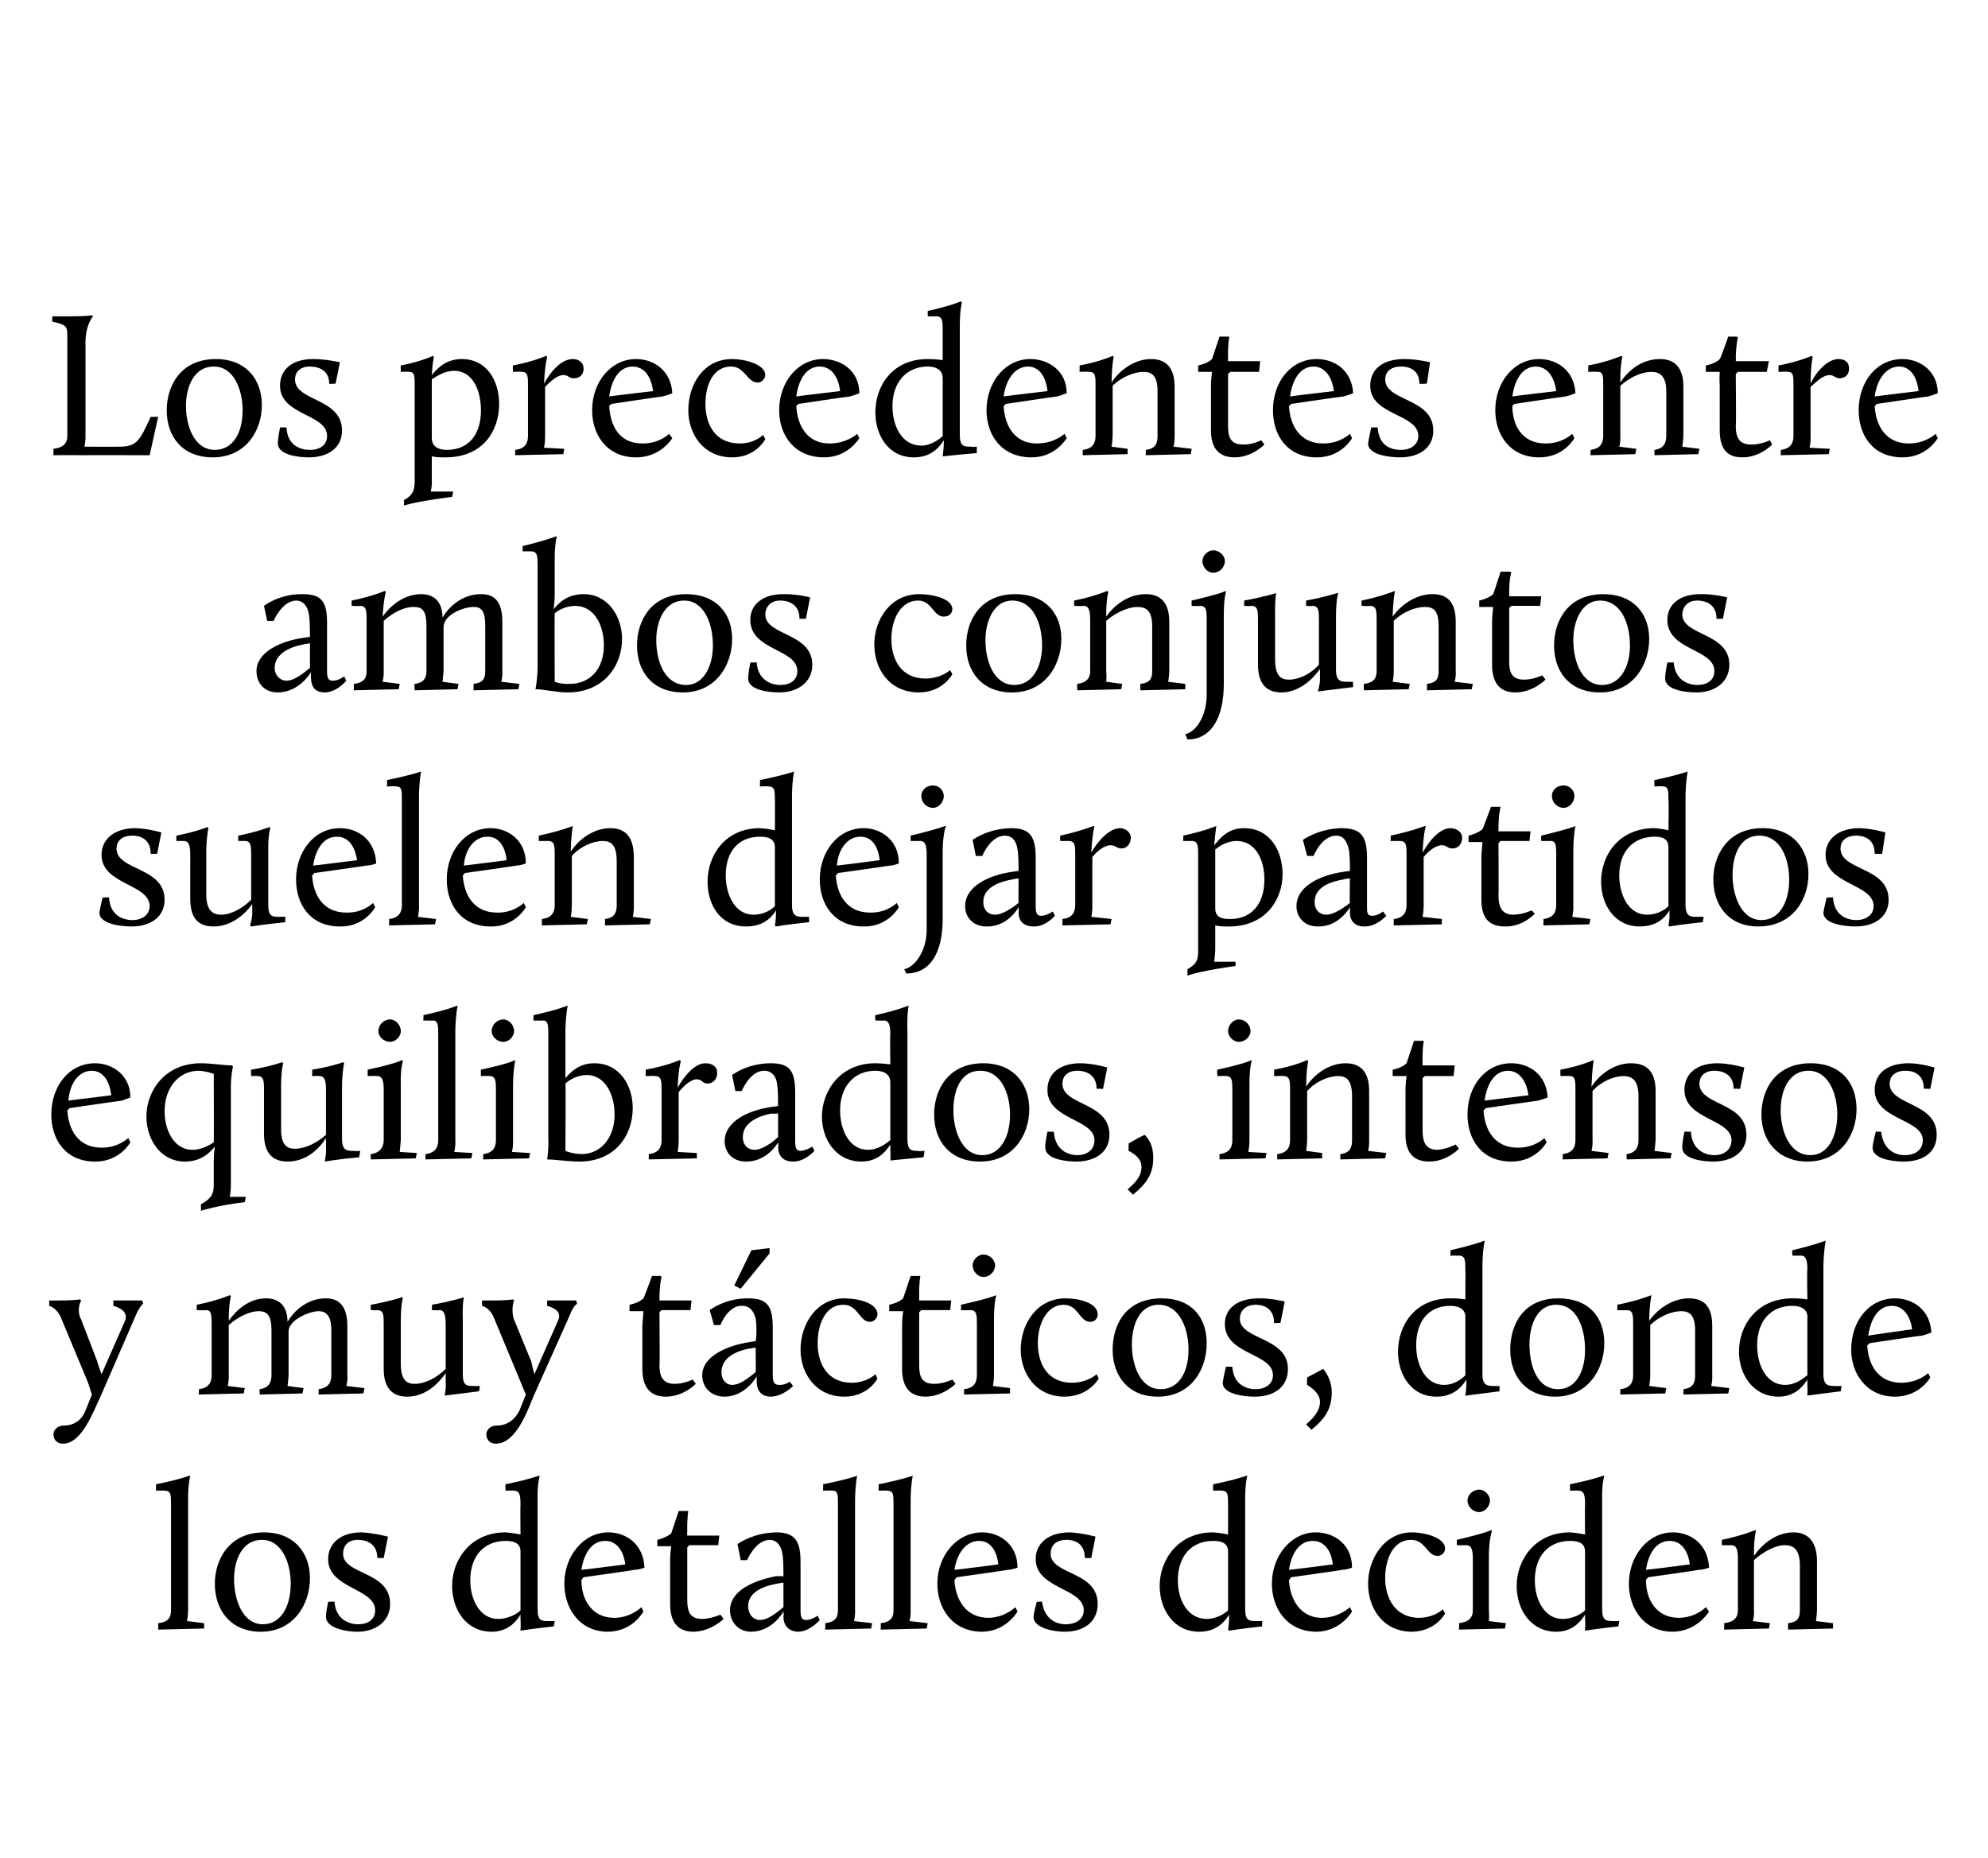 <?xml version="1.0" standalone="no"?><!DOCTYPE svg PUBLIC "-//W3C//DTD SVG 1.1//EN" "http://www.w3.org/Graphics/SVG/1.1/DTD/svg11.dtd"><svg xmlns="http://www.w3.org/2000/svg" version="1.1" width="186px" height="173.9px" viewBox="0 -28 186 173.9" style="top:-28px"><desc>Los precedentes entre ambos conjuntos suelen dejar partidos equilibrados, intensos y muy t cticos, donde los detalles...</desc><defs/><g id="Polygon37321"><path d="m14.8 123.9c.9-.1 1.2-.5 1.2-1.2v-9.9c0-.9 0-1.3-.6-1.3c.01-.04-.8 0-.8 0v-.6c2.23-.45 3.1-.8 3.1-.8h.1s-.21.74-.2 2.2v10.4c-.01.54-.1 1-.1 1l1.6.2v.5l-4.3.1v-.6zm9.9-8.5c2.8 0 4.3 1.9 4.3 4.3c0 2.4-1.5 5-4.6 5c-2.8 0-4.3-2-4.3-4.5c0-2.2 1.3-4.8 4.6-4.8zm-.1 8.6c1.7 0 2.6-1.7 2.6-3.8c0-1.9-.8-4.1-2.7-4.1c-1.8 0-2.6 1.8-2.6 3.7c0 1.9.8 4.2 2.7 4.2zm6.1-2.1s.61-.04.6 0c.1 1.6 1.3 2.1 2.2 2.1c1 0 1.6-.5 1.6-1.3c0-2.1-4.4-2-4.4-4.8c0-1.4 1.1-2.5 3.1-2.5c1.2.05 2.5.4 2.5.4l-.4 2h-.6c0-1.6-1.4-1.7-1.8-1.7c-1 0-1.4.6-1.4 1.3c0 2 4.4 1.6 4.4 4.7c0 1.6-1.3 2.6-3.1 2.6c-.9 0-2.9-.3-2.9-1.4c-.02-.35.2-1.4.2-1.4zm16.6-6.5c.69.05 1.4.2 1.4.2c0 0-.03-2.82 0-2.8c0-.9-.1-1.3-.6-1.3c-.02-.04-.8 0-.8 0c0 0-.03-.56 0-.6c2.2-.45 3.1-.8 3.1-.8h.1s-.24.74-.2 2.2v10.3c0 1.1.4 1.1 1 1.1h.6s-.07.51-.1.5c-2.08.23-3.1.4-3.1.4v-.1s.04-.52 0-1v-.4c-.5.8-1.3 1.6-2.7 1.6c-2.4 0-3.7-2.1-3.7-4.3c0-2.4 1.7-5 5-5zm1.4 7.3v-5.5c0-.9-.8-1-1.4-1c-2 0-3.3 1.4-3.3 3.7c0 1.8.9 3.6 2.6 3.6c1 0 1.8-.5 2.1-.8zm8.2-7.3c1.7 0 3.3 1.1 3.4 3.3c0 0-.5.2-.9.2c-.01.03-4.8.7-4.8.7c0 0-.24.26-.2.3c0 1.7.9 3.5 3.1 3.5c1.6-.04 2.5-1 2.5-1l.2.4s-.96 1.86-3.3 1.9c-2.7 0-4.1-2.2-4.1-4.5c0-2.6 1.8-4.8 4.1-4.8zm-2.5 3.5c0 .03 4.1-.5 4.1-.5c0 0-.17-2.21-1.9-2.2c-1.3 0-2 1.3-2.2 2.7zm8.3-1c0-.53.1-1.2.1-1.2h-1.3v-.6s.83-.19 1.3-.6l.7-2.1h.9s-.13.61-.1 2c-.03-.01 0 .3 0 .3h3l-.1.9h-2.7l-.2.2v4.9c0 1.2.3 1.8 1.4 1.8c.83-.01 1.7-.4 1.7-.4l.3.4s-1.15 1.16-2.8 1.2c-1.4 0-2.2-.8-2.2-2.6v-4.2zm9.9 1.6h.7c0-.5 0-1.6-.1-2.1c-.1-.7-.5-1.3-1.2-1.3c-1.33.03-2.1 1.9-2.1 1.9h-.6l-.3-1.5s1.39-1.05 3.6-1.1c1.8 0 2.3.8 2.3 2.8v4.5c0 .6.1.9.5.9c.53.01 1.1-.4 1.1-.4l.2.4s-.88 1.06-2 1.1c-.8 0-1.4-.5-1.4-1.4c.05-.02 0-.5 0-.5c0 0-.98 1.86-3 1.9c-1.3 0-2-1-2-2c0-1.9 2.3-2.8 4.3-3.2zm.7 2.9v-2.3s-.61.09-.6.1c-1.1.2-2.7.7-2.7 2.1c0 .8.5 1.3 1.1 1.3c.8 0 1.7-.8 2.2-1.2zm3.9 1.5c.9-.1 1.2-.5 1.2-1.2v-9.9c0-.9 0-1.3-.5-1.3c-.04-.04-.9 0-.9 0c0 0 .04-.56 0-.6c2.28-.45 3.2-.8 3.2-.8c0 0-.17.74-.2 2.2v10.4c.03.54-.1 1-.1 1l1.7.2l-.1.5l-4.3.1s.04-.58 0-.6zm5.2 0c.9-.1 1.2-.5 1.2-1.2v-9.9c0-.9 0-1.3-.6-1.3c.05-.04-.8 0-.8 0c0 0 .03-.56 0-.6c2.26-.45 3.2-.8 3.2-.8c0 0-.18.74-.2 2.2v10.4c.02.54-.1 1-.1 1l1.7.2l-.1.5l-4.3.1s.02-.58 0-.6zm9.5-8.5c1.6 0 3.3 1.1 3.3 3.3c0 0-.5.2-.9.2c.04.03-4.8.7-4.8.7c0 0-.2.26-.2.3c.1 1.7 1 3.5 3.2 3.5c1.55-.04 2.5-1 2.5-1l.2.4s-1.02 1.86-3.3 1.9c-2.8 0-4.2-2.2-4.2-4.5c0-2.6 1.8-4.8 4.2-4.8zm-2.6 3.5c.04.03 4.1-.5 4.1-.5c0 0-.13-2.21-1.8-2.2c-1.3 0-2.1 1.3-2.3 2.7zm7.7 3s.54-.04.5 0c.2 1.6 1.3 2.1 2.2 2.1c1 0 1.7-.5 1.7-1.3c0-2.1-4.5-2-4.5-4.8c0-1.4 1.1-2.5 3.2-2.5c1.14.05 2.4.4 2.4.4l-.4 2h-.6c0-1.6-1.3-1.7-1.7-1.7c-1.1 0-1.5.6-1.5 1.3c0 2 4.4 1.6 4.4 4.7c0 1.6-1.2 2.6-3.1 2.6c-.9 0-2.9-.3-2.9-1.4c.01-.35.3-1.4.3-1.4zm16.5-6.5c.72.05 1.4.2 1.4.2v-2.8c0-.9 0-1.3-.6-1.3c.02-.04-.8 0-.8 0v-.6c2.24-.45 3.1-.8 3.1-.8h.1s-.21.74-.2 2.2v10.3c0 1.1.4 1.1 1.1 1.1h.5s-.03.51 0 .5c-2.15.23-3.1.4-3.1.4l-.1-.1s.08-.52.1-1v-.4c-.5.8-1.3 1.6-2.8 1.6c-2.4 0-3.7-2.1-3.7-4.3c0-2.4 1.7-5 5-5zm1.4 7.3v-5.5c0-.9-.8-1-1.4-1c-2 0-3.3 1.4-3.3 3.7c0 1.8.9 3.6 2.7 3.6c.9 0 1.7-.5 2-.8zm8.2-7.3c1.7 0 3.4 1.1 3.4 3.3c0 0-.5.2-.9.2c.03.03-4.8.7-4.8.7c0 0-.21.26-.2.3c.1 1.7 1 3.5 3.1 3.5c1.64-.04 2.6-1 2.6-1l.2.4s-1.03 1.86-3.3 1.9c-2.8 0-4.2-2.2-4.2-4.5c0-2.6 1.8-4.8 4.1-4.8zm-2.5 3.5c.03.03 4.1-.5 4.1-.5c0 0-.14-2.21-1.9-2.2c-1.3 0-2 1.3-2.2 2.7zm11.5-3.5c1.2 0 3.1.5 3.1 1.5c0 .4-.3.7-.7.7c-1 0-1.1-1.5-2.5-1.5c-1.6 0-2.4 1.7-2.4 3.6c0 1.8.9 3.7 3.2 3.7c1.44-.04 2.2-.8 2.2-.8l.2.4s-.85 1.66-3.1 1.7c-2.7 0-4.1-2.2-4.1-4.5c0-2.3 1.5-4.8 4.1-4.8zm4.4 8.5c.9-.1 1.3-.5 1.3-1.2v-4.8c0-.8-.1-1.3-.6-1.3c-.03.01-.9 0-.9 0v-.5c2.83-.67 3.2-.9 3.2-.9h.1s-.25.67-.3 2.2v5.3c.05.54 0 1 0 1l1.6.2l-.1.5l-4.3.1s.05-.58 0-.6zm.8-11.5c0-.5.5-1 1.1-1c.5 0 1 .5 1 1c0 .6-.5 1.1-1 1.1c-.6 0-1.1-.5-1.1-1.1zm9.6 3c.69.05 1.4.2 1.4.2c0 0-.03-2.82 0-2.8c0-.9-.1-1.3-.6-1.3c-.01-.04-.8 0-.8 0c0 0-.03-.56 0-.6c2.2-.45 3.1-.8 3.1-.8h.1s-.24.74-.2 2.2v10.3c0 1.1.4 1.1 1.1 1.1h.5s-.06.51-.1.5c-2.08.23-3.1.4-3.1.4v-.1s.05-.52 0-1v-.4c-.5.8-1.3 1.6-2.7 1.6c-2.4 0-3.7-2.1-3.7-4.3c0-2.4 1.7-5 5-5zm1.4 7.3v-5.5c0-.9-.8-1-1.4-1c-2 0-3.3 1.4-3.3 3.7c0 1.8.9 3.6 2.6 3.6c1 0 1.8-.5 2.1-.8zm8.2-7.3c1.7 0 3.3 1.1 3.4 3.3c0 0-.5.2-.9.2c0 .03-4.8.7-4.8.7c0 0-.24.26-.2.3c0 1.7.9 3.5 3.1 3.5c1.61-.04 2.5-1 2.5-1l.3.4s-1.06 1.86-3.4 1.9c-2.7 0-4.1-2.2-4.1-4.5c0-2.6 1.8-4.8 4.1-4.8zm-2.5 3.5c0 .03 4.1-.5 4.1-.5c0 0-.17-2.21-1.9-2.2c-1.3 0-2 1.3-2.2 2.7zm7.3 5c.9-.1 1.3-.5 1.3-1.2v-4.8c0-.8-.1-1.3-.6-1.3c-.03.01-.9 0-.9 0v-.5c1.9-.4 3.1-.9 3.1-.9h.1s-.21.67-.2 2.4c.7-1 2-2.2 3.7-2.2c1.3 0 2.2.8 2.2 2.7v4.6c-.02.54-.1 1-.1 1l1.6.2v.5l-4.2.1s-.02-.58 0-.6c.9-.1 1.1-.5 1.1-1.2v-4.2c0-1.5-.6-1.9-1.4-1.9c-.9 0-2 .6-2.9 1.4v4.7c.05.54-.1 1-.1 1l1.6.2l-.1.5l-4.2.1s.05-.58 0-.6z" stroke="none" fill="#000"/></g><g id="Polygon37320"><path d="m8 104l.6-1.5c-.1-.2-.2-.7-.4-1.2l-2.5-6c-.42-.95-1.1-1.1-1.1-1.1v-.5s.91.01.9 0c1.24.01 2-.1 2-.1c0 0 .07.11.1.1c-.3.5-.3 1.3 0 1.8l1.5 3.9c.1.4.3.9.4 1.2l2.2-5c.3-.8-.4-1.2-1.1-1.4c.02 0 0-.5 0-.5h2.7l.1.3s-.33.22-.7 1.1l-3.3 7.6c-.6 1.2-1.7 4.4-3.5 4.4c-.6 0-.9-.4-.9-.9c0-.3.3-.8 1-.8c1 0 1.7-.6 2-1.4zm10.6-2c.9-.1 1.2-.6 1.2-1.3V96c0-.9 0-1.4-.5-1.4c-.05.04-.9 0-.9 0c0 0 .02-.48 0-.5c1.92-.37 3.1-.9 3.1-.9l.1.1s-.19.59-.2 2.3c.7-1 1.9-2.1 3.5-2.1c1.2 0 2 .7 2 2.2c.7-1.2 2-2.2 3.6-2.2c1.2 0 2 .7 2 2.6v4.6c.05.57-.1 1-.1 1l1.7.2l-.1.5l-4.2.1s.04-.55 0-.5c.9-.1 1.2-.6 1.2-1.3v-4.2c0-1.4-.5-1.8-1.2-1.8c-.8 0-2.8.8-2.8 1.9v4.1c-.03.57-.1 1-.1 1l1.5.2l-.1.5l-4 .1s-.03-.55 0-.5c.8-.1 1.1-.6 1.1-1.3v-4.2c0-1.4-.4-1.8-1.2-1.8c-.8 0-1.9.5-2.8 1.3v4.7c.03.57-.1 1-.1 1l1.6.2l-.1.5l-4.2.1s.03-.55 0-.5zm17.3-6c0-.9 0-1.4-.6-1.4c.04.04-.6 0-.6 0c0 0-.04-.5 0-.5c1.85-.33 2.9-.7 2.9-.7h.1s-.18.58-.2 2.1v4.1c0 1.5.5 1.9 1.3 1.9c.9 0 2-.5 2.9-1.4V96c0-.9-.1-1.4-.6-1.4c-.02.04-.7 0-.7 0c0 0 .04-.5 0-.5c1.9-.33 3-.7 3-.7c0 0-.15.58-.1 2.1v5.1c0 1.1.4 1.1 1 1.1c.04.02.6 0 .6 0c0 0-.07.54-.1.5l-3.2.4s.14-.59.1-1.1v-1c-.7 1-1.9 2.2-3.6 2.2c-1.3 0-2.2-.7-2.2-2.6V96zm12.7 8l.6-1.5c-.1-.2-.3-.7-.5-1.2l-2.5-6c-.38-.95-1.1-1.1-1.1-1.1v-.5h1c1.18.01 1.9-.1 1.9-.1l.1.1c-.2.5-.2 1.3 0 1.8l1.6 3.9c.1.4.2.9.3 1.2l2.2-5c.4-.8-.3-1.2-1-1.4c-.04 0 0-.5 0-.5h2.7l.1.3s-.39.22-.7 1.1l-3.4 7.6c-.5 1.2-1.6 4.4-3.5 4.4c-.6 0-.9-.4-.9-.9c0-.3.3-.8 1-.8c1 0 1.7-.6 2.1-1.4zm11.5-8l.1-1.3h-1.3v-.6s.87-.16 1.3-.6c.04.02.8-2.1.8-2.1h.8l.1.1s-.18.54-.2 1.9c.02.02 0 .3 0 .3h3l-.1.9h-2.7l-.2.2s.04 4.97 0 5c0 1.1.4 1.7 1.4 1.7c.87.02 1.7-.4 1.7-.4l.3.4s-1.11 1.19-2.8 1.2c-1.4 0-2.2-.8-2.2-2.6V96zm10 1.6l.6-.1c.1-.4.1-1.6 0-2.1c-.2-.7-.5-1.2-1.3-1.2c-1.29-.04-2 1.8-2 1.8h-.6l-.4-1.4s1.44-1.12 3.6-1.1c1.8 0 2.3.7 2.3 2.8v4.4c0 .6.1.9.6.9c.48.04 1-.3 1-.3l.3.4s-.94.99-2.1 1c-.7 0-1.3-.4-1.3-1.4v-.5s-1.04 1.89-3 1.9c-1.3 0-2.1-.9-2.1-2c0-1.8 2.4-2.8 4.4-3.1zm.6 2.8c.03.02 0-2.3 0-2.3c0 0-.57.12-.6.1c-1.1.2-2.6.8-2.6 2.2c0 .8.5 1.2 1 1.2c.8 0 1.7-.8 2.2-1.2zm-2-8.1l1.6-3.3l1.7-.2v.5l-2.7 3.3l-.6-.3zM79 93.5c1.2 0 3.1.4 3.1 1.5c0 .3-.3.7-.7.7c-1 0-1.1-1.6-2.5-1.6c-1.6 0-2.4 1.7-2.4 3.6c0 1.9.9 3.7 3.2 3.7c1.43-.01 2.2-.8 2.2-.8l.2.4s-.85 1.69-3.1 1.7c-2.7 0-4.1-2.2-4.1-4.4c0-2.4 1.5-4.8 4.1-4.8zm5.4 2.5c0-.6.1-1.3.1-1.3h-1.3v-.6s.83-.16 1.3-.6l.7-2.1h.9v.1s-.13.54-.1 1.9c-.03.02 0 .3 0 .3h3l-.1.9h-2.7l-.2.2s-.01 4.97 0 5c0 1.1.3 1.7 1.4 1.7c.83.02 1.7-.4 1.7-.4l.3.4s-1.15 1.19-2.8 1.2c-1.4 0-2.2-.8-2.2-2.6V96zm5.8 6c.9-.1 1.2-.6 1.2-1.3V96c0-.9 0-1.4-.6-1.4c.01.04-.9 0-.9 0c0 0 .04-.48 0-.5c2.87-.64 3.3-.9 3.3-.9v.1s-.21.6-.2 2.2v5.2c-.01.57-.1 1-.1 1l1.6.2v.5l-4.3.1v-.5zm.8-11.6c0-.5.5-1 1-1c.6 0 1.1.5 1.1 1c0 .6-.5 1.1-1.1 1.1c-.5 0-1-.5-1-1.1zm8.7 3.1c1.2 0 3 .4 3 1.5c0 .3-.2.7-.7.7c-1 0-1.1-1.6-2.5-1.6c-1.5 0-2.4 1.7-2.4 3.6c0 1.9.9 3.7 3.2 3.7c1.47-.01 2.3-.8 2.3-.8l.2.4s-.91 1.69-3.2 1.7c-2.7 0-4.1-2.2-4.1-4.4c0-2.4 1.5-4.8 4.2-4.8zm9 0c2.8 0 4.2 1.8 4.2 4.2c0 2.4-1.4 5-4.6 5c-2.7 0-4.2-1.9-4.2-4.4c0-2.3 1.2-4.8 4.6-4.8zm-.1 8.5c1.7 0 2.6-1.6 2.6-3.7c0-1.9-.8-4.2-2.8-4.2c-1.8 0-2.5 1.9-2.5 3.7c0 2 .8 4.2 2.7 4.2zm6.1-2.1h.6c.1 1.6 1.2 2.1 2.2 2.1c.9 0 1.6-.5 1.6-1.3c0-2.1-4.5-1.9-4.5-4.8c0-1.4 1.1-2.4 3.2-2.4c1.17-.02 2.4.3 2.4.3l-.4 2s-.56.03-.6 0c0-1.6-1.3-1.7-1.7-1.7c-1.1 0-1.5.7-1.5 1.3c0 2 4.5 1.7 4.5 4.7c0 1.7-1.3 2.6-3.1 2.6c-.9 0-3-.2-3-1.3c.04-.42.3-1.5.3-1.5zm7.6 1s1.45-.76 1.5-.8c.5.6.8 1.4.8 2.2c0 1.7-.8 2.6-1.9 3.5l-.5-.5c.7-.6 1.3-1.3 1.3-2.1c0-.6-.4-1.1-1.2-1.6c-.04.02 0-.7 0-.7zm13.4-7.4c.74-.02 1.4.1 1.4.1c0 0 .02-2.79 0-2.8c0-.8 0-1.3-.6-1.3h-.8s.02-.53 0-.5c2.26-.52 3.2-.9 3.2-.9v.1s-.18.67-.2 2.2v10.2c0 1.1.5 1.1 1.1 1.1c.01.02.5 0 .5 0v.5c-2.13.26-3.1.4-3.1.4h-.1s.1-.59.1-1.1v-.4c-.5.8-1.3 1.6-2.8 1.6c-2.4 0-3.6-2.1-3.6-4.2c0-2.5 1.6-5 4.9-5zm1.4 7.2v-5.5c0-.8-.8-1-1.4-1c-2 0-3.2 1.4-3.2 3.7c0 1.9.9 3.7 2.6 3.7c1 0 1.7-.6 2-.9zm8.7-7.2c2.9 0 4.3 1.8 4.3 4.2c0 2.4-1.5 5-4.6 5c-2.7 0-4.2-1.9-4.2-4.4c0-2.3 1.2-4.8 4.5-4.8zm0 8.5c1.6 0 2.5-1.6 2.5-3.7c0-1.9-.7-4.2-2.7-4.2c-1.8 0-2.5 1.9-2.5 3.7c0 2 .7 4.2 2.7 4.2zm5.8 0c.9-.1 1.2-.6 1.2-1.3V96c0-.9 0-1.4-.6-1.4c.02.04-.9 0-.9 0c0 0 .05-.48 0-.5c1.95-.37 3.2-.9 3.2-.9v.1s-.16.6-.2 2.3c.7-1 2.1-2.1 3.7-2.1c1.4 0 2.2.7 2.2 2.6v4.6c.03.57-.1 1-.1 1l1.7.2l-.1.5l-4.2.1s.03-.55 0-.5c.9-.1 1.1-.6 1.1-1.3v-4.2c0-1.4-.5-1.8-1.3-1.8c-.9 0-2.1.5-2.9 1.3v4.7c0 .57-.1 1-.1 1l1.6.2l-.1.5l-4.2.1v-.5zm16.1-8.5c.67-.02 1.4.1 1.4.1c0 0-.05-2.79 0-2.8c0-.8-.1-1.3-.6-1.3h-.8s-.05-.53 0-.5c2.19-.52 3.1-.9 3.1-.9v.1s-.15.67-.2 2.2v10.2c0 1.1.5 1.1 1.1 1.1c.04.02.6 0 .6 0c0 0-.08.54-.1.5c-2.1.26-3.1.4-3.1.4c0 0 .03-.59 0-1.1v-.4c-.5.8-1.3 1.6-2.7 1.6c-2.4 0-3.7-2.1-3.7-4.2c0-2.5 1.7-5 5-5zm1.4 7.2v-5.5c0-.8-.8-1-1.4-1c-2 0-3.3 1.4-3.3 3.7c0 1.9.9 3.7 2.6 3.7c1 0 1.7-.6 2.1-.9zm8.2-7.2c1.7 0 3.3 1.1 3.4 3.2c0 0-.5.2-.9.3c-.02-.04-4.9.7-4.9.7c0 0-.15.19-.2.2c.1 1.8 1 3.5 3.2 3.5c1.59-.01 2.5-.9 2.5-.9l.2.4s-.97 1.79-3.3 1.8c-2.7 0-4.1-2.2-4.1-4.4c0-2.7 1.7-4.8 4.1-4.8zm-2.5 3.5c-.01-.04 4.1-.6 4.1-.6c0 0-.19-2.18-1.9-2.2c-1.3 0-2 1.3-2.2 2.8z" stroke="none" fill="#000"/></g><g id="Polygon37319"><path d="m8.9 71.5c1.6 0 3.3 1.1 3.3 3.2c0 0-.5.2-.8.3c-.05-.01-4.9.7-4.9.7c0 0-.18.22-.2.2c.1 1.8 1 3.5 3.2 3.5c1.56.02 2.5-.9 2.5-.9l.2.4s-1 1.82-3.3 1.8c-2.8 0-4.1-2.1-4.1-4.4c0-2.7 1.7-4.8 4.1-4.8zM6.4 75c-.04-.01 4-.5 4-.5c0 0-.12-2.25-1.8-2.3c-1.3 0-2.1 1.3-2.2 2.8zm12.4-3.5c1 0 2.1.2 2.9.2l.1.1s-.19.72-.2 1.9v9.2c.01.58-.1 1.1-.1 1.1h1.5l-.1.5c-2.45.28-4.1.8-4.1.8v-.6c.9-.5 1.2-.9 1.2-1.8v-2.2c0-.9.1-1.3.1-1.4c-.5.6-1.3 1.4-2.8 1.4c-2.3 0-3.6-2.1-3.6-4.2c0-2.5 1.8-5 5.1-5zm-.8 8.1c.9 0 1.7-.5 2-.7c.02-.03 0-6.4 0-6.4c0 0-.6-.25-1.4-.3c-1.8 0-3.2 1.5-3.2 3.8c0 1.8.9 3.6 2.6 3.6zm6.7-5.6c0-.8 0-1.3-.6-1.3c.04-.03-.6 0-.6 0c0 0-.04-.57 0-.6c1.84-.3 2.9-.7 2.9-.7l.1.1s-.18.51-.2 2v4.2c0 1.4.5 1.8 1.3 1.8c.9 0 2-.5 2.9-1.3V74c0-.8-.1-1.3-.6-1.3c-.03-.03-.7 0-.7 0c0 0 .03-.57 0-.6c1.9-.3 2.9-.7 2.9-.7l.1.1s-.15.51-.2 2v5.1c0 1.1.5 1.1 1.1 1.1c.04.05.6 0 .6 0c0 0-.08.57-.1.6c-2.09.19-3.2.4-3.2.4v-.1s.13-.56.1-1v-1.1c-.7 1.1-1.9 2.2-3.6 2.2c-1.3 0-2.2-.7-2.2-2.6V74zm10 6c.8-.1 1.2-.6 1.2-1.3V74c0-.8-.1-1.3-.6-1.3c-.02-.03-.9 0-.9 0v-.6c2.84-.61 3.2-.9 3.2-.9l.1.1s-.25.63-.2 2.2v5.2l-.1 1.1l1.6.1l-.1.5l-4.2.1s-.05-.52 0-.5zm.7-11.5c0-.6.5-1.1 1.1-1.1c.5 0 1 .5 1 1.1c0 .5-.5 1-1 1c-.6 0-1.1-.5-1.1-1zM39.8 80c.9-.1 1.2-.6 1.2-1.3v-9.9c0-.8 0-1.3-.5-1.3c-.04.02-.9 0-.9 0c0 0 .05-.5 0-.5c2.28-.49 3.2-.9 3.2-.9v.1s-.16.7-.2 2.2v10.3c.04.6-.1 1.1-.1 1.1l1.7.1l-.1.5l-4.3.1s.04-.52 0-.5zm5.4 0c.9-.1 1.2-.6 1.2-1.3V74c0-.8 0-1.3-.6-1.3c.05-.03-.8 0-.8 0c0 0-.03-.55 0-.6c2.81-.61 3.2-.9 3.2-.9v.1s-.17.63-.2 2.2v5.2c.03.6-.1 1.1-.1 1.1l1.7.1l-.1.5l-4.3.1s.03-.52 0-.5zm.8-11.5c0-.6.5-1.1 1.1-1.1c.5 0 1 .5 1 1.1c0 .5-.5 1-1 1c-.6 0-1.1-.5-1.1-1zM54.4 80c1.8 0 3.1-1.5 3.1-3.7c0-1.9-.9-3.7-2.6-3.7c-.9 0-1.7.5-2 .8c.04-.05 0 6.3 0 6.3c0 0 .64.28 1.5.3zm-3.1-1.5v-9.7c0-.8 0-1.3-.5-1.3c-.03.02-.9 0-.9 0c0 0 .05-.5 0-.5c2.28-.49 3.2-.9 3.2-.9v.1s-.16.7-.2 2.2v4.5c.5-.6 1.3-1.4 2.7-1.4c2.4 0 3.6 2.1 3.6 4.2c0 2.5-1.6 5-5 5c-1 0-2.3-.2-3-.2c.03-.01 0-.1 0-.1c0 0 .15-.83.1-1.9zm9.4 1.5c.9-.1 1.2-.6 1.2-1.3V74c0-.8 0-1.3-.6-1.3c.02-.03-.9 0-.9 0c0 0 .04-.55 0-.6c1.95-.34 3.2-.9 3.2-.9l.1.1s-.22.63-.3 2.5c.6-1.1 1.6-2.3 2.6-2.3c.5 0 1.1.2 1.1.9c0 .6-.4 1-.9 1c-.5 0-.5-.4-1-.4c-.6 0-1.3.7-1.7 1.2v4.5c0 .6-.1 1.1-.1 1.1l1.8.1v.5l-4.5.1v-.5zm11.4-4.4l.7-.1c0-.4 0-1.5-.1-2.1c-.1-.7-.5-1.2-1.2-1.2c-1.34-.01-2.1 1.9-2.1 1.9h-.6l-.3-1.5s1.39-1.09 3.6-1.1c1.8 0 2.3.7 2.3 2.8v4.5c0 .6.1.9.5.9c.53-.03 1.1-.4 1.1-.4l.2.4s-.89 1.02-2 1c-.8 0-1.4-.4-1.4-1.4c.04.04 0-.4 0-.4c0 0-.99 1.82-3 1.8c-1.3 0-2-.9-2-1.9c0-1.9 2.3-2.9 4.3-3.2zm.7 2.8c-.01.05 0-2.2 0-2.2c0 0-.62.05-.6 0c-1.1.2-2.7.8-2.7 2.2c0 .8.5 1.2 1.1 1.2c.7 0 1.7-.7 2.2-1.2zm9.1-6.9c.68.01 1.4.1 1.4.1c0 0-.04-2.76 0-2.8c0-.8-.1-1.3-.6-1.3c-.02.02-.8 0-.8 0c0 0-.04-.5 0-.5c2.2-.49 3.1-.9 3.1-.9v.1s-.15.7-.1 2.2v10.2c0 1.1.4 1.1 1 1.1c.04.05.6 0 .6 0c0 0-.07.57-.1.6c-2.09.19-3.1.3-3.1.3c0 0 .04-.56 0-1v-.5c-.5.8-1.3 1.6-2.7 1.6c-2.4 0-3.7-2.1-3.7-4.2c0-2.4 1.7-5 5-5zm1.4 7.2v-5.4c0-.9-.8-1.1-1.4-1.1c-2 0-3.3 1.5-3.3 3.7c0 1.9.9 3.7 2.6 3.7c1 0 1.7-.6 2.1-.9zm8.7-7.2c2.8 0 4.3 1.9 4.3 4.3c0 2.4-1.5 4.9-4.6 4.9c-2.8 0-4.3-1.9-4.3-4.4c0-2.3 1.3-4.8 4.6-4.8zm-.1 8.6c1.7 0 2.6-1.7 2.6-3.8c0-1.9-.8-4.1-2.8-4.1c-1.8 0-2.5 1.8-2.5 3.7c0 1.9.8 4.2 2.7 4.2zm6.1-2.2s.59.02.6 0c.1 1.7 1.3 2.2 2.2 2.2c.9 0 1.6-.5 1.6-1.4c0-2-4.4-1.9-4.4-4.7c0-1.5 1.1-2.5 3.1-2.5c1.19.01 2.5.4 2.5.4l-.4 2s-.64-.04-.6 0c0-1.6-1.4-1.7-1.8-1.7c-1 0-1.4.6-1.4 1.2c0 2.1 4.4 1.7 4.4 4.8c0 1.6-1.3 2.5-3.1 2.5c-.9 0-2.9-.2-2.9-1.3c-.04-.39.2-1.5.2-1.5zm7.6 1.1s1.47-.83 1.5-.8c.6.6.8 1.3.8 2.2c0 1.6-.8 2.5-1.9 3.4l-.5-.5c.7-.6 1.3-1.2 1.3-2.1c0-.6-.4-1.1-1.2-1.5c-.03-.05 0-.7 0-.7zm8.5 1c.9-.1 1.2-.6 1.2-1.3V74c0-.8 0-1.3-.6-1.3c.02-.03-.8 0-.8 0c0 0-.05-.55 0-.6c2.79-.61 3.2-.9 3.2-.9v.1s-.2.63-.2 2.2v5.2c0 .6-.1 1.1-.1 1.1l1.7.1l-.1.5l-4.3.1v-.5zm.8-11.5c0-.6.5-1.1 1-1.1c.6 0 1.1.5 1.1 1.1c0 .5-.5 1-1.1 1c-.5 0-1-.5-1-1zm4.6 11.5c.9-.1 1.2-.6 1.2-1.3V74c0-.8 0-1.3-.6-1.3c.01-.03-.9 0-.9 0c0 0 .03-.55 0-.6c1.94-.34 3.1-.9 3.1-.9l.1.1s-.17.63-.2 2.4c.7-1.1 2.1-2.2 3.7-2.2c1.3 0 2.2.7 2.2 2.6v4.6c.02.6-.1 1-.1 1l1.7.2l-.1.5l-4.2.1v-.5c.9-.1 1.1-.6 1.1-1.3v-4.1c0-1.5-.5-1.9-1.3-1.9c-.9 0-2.1.5-2.9 1.4v4.6c-.02.6-.1 1-.1 1l1.5.2v.5l-4.2.1v-.5zm12-6c0-.57.1-1.3.1-1.3h-1.3v-.6s.83-.13 1.3-.6l.7-2.1h.9v.1s-.13.57-.1 1.9c-.03.05 0 .3 0 .3h3l-.1 1h-2.7l-.2.2v4.9c0 1.1.3 1.8 1.4 1.8c.83-.05 1.7-.5 1.7-.5l.3.4s-1.15 1.22-2.8 1.2c-1.4 0-2.2-.8-2.2-2.5V74zm9.9-2.5c1.7 0 3.3 1.1 3.4 3.2c0 0-.5.2-.9.3c-.02-.01-4.9.7-4.9.7c0 0-.16.22-.2.2c.1 1.8 1 3.5 3.2 3.5c1.59.02 2.5-.9 2.5-.9l.2.4s-.98 1.82-3.3 1.8c-2.8 0-4.1-2.1-4.1-4.4c0-2.7 1.7-4.8 4.1-4.8zm-2.5 3.5c-.02-.01 4.1-.5 4.1-.5c0 0-.19-2.25-1.9-2.3c-1.3 0-2 1.3-2.2 2.8zm7.3 5c.9-.1 1.2-.6 1.2-1.3V74c0-.8 0-1.3-.5-1.3c-.05-.03-.9 0-.9 0c0 0-.02-.55 0-.6c1.88-.34 3.1-.9 3.1-.9v.1s-.13.63-.2 2.4c.7-1.1 2.1-2.2 3.7-2.2c1.4 0 2.3.7 2.3 2.6v4.6c-.04.6-.1 1-.1 1l1.6.2l-.1.5l-4.1.1s-.04-.52 0-.5c.8-.1 1.1-.6 1.1-1.3v-4.1c0-1.5-.6-1.9-1.4-1.9c-.9 0-2.1.5-2.9 1.4v4.6c.03.6-.1 1-.1 1l1.6.2l-.1.5l-4.2.1s.03-.52 0-.5zm11.4-2.1s.6.02.6 0c.1 1.7 1.3 2.2 2.2 2.2c.9 0 1.6-.5 1.6-1.4c0-2-4.4-1.9-4.4-4.7c0-1.5 1.1-2.5 3.1-2.5c1.19.01 2.5.4 2.5.4l-.4 2s-.64-.04-.6 0c0-1.6-1.4-1.7-1.8-1.7c-1 0-1.4.6-1.4 1.2c0 2.1 4.4 1.7 4.4 4.8c0 1.6-1.3 2.5-3.1 2.5c-.9 0-2.9-.2-2.9-1.3c-.04-.39.2-1.5.2-1.5zm11.8-6.4c2.9 0 4.3 1.9 4.3 4.3c0 2.4-1.5 4.9-4.6 4.9c-2.7 0-4.3-1.9-4.3-4.4c0-2.3 1.3-4.8 4.6-4.8zm0 8.6c1.6 0 2.5-1.7 2.5-3.8c0-1.9-.8-4.1-2.7-4.1c-1.8 0-2.6 1.8-2.6 3.7c0 1.9.8 4.2 2.8 4.2zm6.1-2.2s.54.02.5 0c.2 1.7 1.3 2.2 2.2 2.2c1 0 1.7-.5 1.7-1.4c0-2-4.5-1.9-4.5-4.7c0-1.5 1.1-2.5 3.2-2.5c1.13.01 2.4.4 2.4.4l-.4 2s-.59-.04-.6 0c0-1.6-1.3-1.7-1.7-1.7c-1.1 0-1.5.6-1.5 1.2c0 2.1 4.4 1.7 4.4 4.8c0 1.6-1.2 2.5-3.1 2.5c-.9 0-2.9-.2-2.9-1.3c.01-.39.3-1.5.3-1.5z" stroke="none" fill="#000"/></g><g id="Polygon37318"><path d="m9.6 56s.58-.05.6 0c.1 1.6 1.2 2.1 2.2 2.1c.9 0 1.6-.5 1.6-1.3c0-2.1-4.5-2-4.5-4.8c0-1.4 1.1-2.5 3.2-2.5c1.17.04 2.4.4 2.4.4l-.4 2h-.6c0-1.6-1.3-1.7-1.7-1.7c-1.1 0-1.5.6-1.5 1.2c0 2.1 4.5 1.7 4.5 4.8c0 1.6-1.3 2.5-3.1 2.5c-.9 0-3-.2-3-1.3c.04-.36.3-1.4.3-1.4zm8.2-4c0-.8-.1-1.3-.6-1.3h-.7v-.5c1.88-.37 2.9-.8 2.9-.8l.1.1s-.15.54-.2 2v4.2c0 1.5.6 1.9 1.4 1.9c.9 0 2-.6 2.8-1.4V52c0-.8 0-1.3-.6-1.3h-.6s-.04-.54 0-.5c1.83-.37 2.9-.8 2.9-.8l.1.1s-.22.54-.2 2v5.2c0 1.1.4 1.1 1.1 1.1c-.03-.02.5 0 .5 0c0 0-.04.5 0 .5c-2.16.22-3.2.4-3.2.4l-.1-.1s.17-.53.2-1v-1c-.7 1-2 2.1-3.6 2.1c-1.4 0-2.2-.7-2.2-2.6V52zm14-2.5c1.7 0 3.3 1.1 3.4 3.3c0 0-.5.2-.9.2c-.03.02-4.9.7-4.9.7c0 0-.16.25-.2.2c.1 1.8 1 3.5 3.2 3.5c1.58.05 2.5-.9 2.5-.9l.2.4s-.98 1.85-3.3 1.8c-2.8 0-4.1-2.1-4.1-4.4c0-2.6 1.7-4.8 4.1-4.8zM29.3 53c-.02.02 4.1-.5 4.1-.5c0 0-.19-2.22-1.9-2.2c-1.3 0-2 1.3-2.2 2.7zm7.1 5c.9-.1 1.2-.6 1.2-1.3v-9.8c0-.9 0-1.3-.5-1.3c-.05-.05-.9 0-.9 0c0 0 .04-.57 0-.6c2.27-.46 3.2-.8 3.2-.8c0 0-.17.73-.2 2.2v10.3c.03.63-.1 1.1-.1 1.1l1.7.2l-.1.5l-4.3.1s.03-.59 0-.6zm9.5-8.5c1.6 0 3.3 1.1 3.3 3.3c0 0-.5.2-.9.2c.05.02-4.8.7-4.8.7c0 0-.19.25-.2.2c.1 1.8 1 3.5 3.2 3.5c1.55.05 2.5-.9 2.5-.9l.2.4s-1.01 1.85-3.3 1.8c-2.8 0-4.1-2.1-4.1-4.4c0-2.6 1.7-4.8 4.1-4.8zM43.4 53c-.05.02 4-.5 4-.5c0 0-.12-2.22-1.8-2.2c-1.3 0-2.1 1.3-2.2 2.7zm7.3 5c.9-.1 1.2-.6 1.2-1.3V52c0-.8 0-1.3-.6-1.3h-.9s.04-.52 0-.5c1.95-.41 3.2-.9 3.2-.9c0 0-.16.66-.2 2.4c.7-1.1 2.1-2.2 3.7-2.2c1.4 0 2.2.8 2.2 2.7v4.5c.03.63-.1 1.1-.1 1.1l1.7.2l-.1.5l-4.2.1s.03-.59 0-.6c.9-.1 1.1-.6 1.1-1.3v-4.1c0-1.5-.5-1.9-1.3-1.9c-.9 0-2.1.5-2.9 1.4v4.6c0 .63-.1 1.1-.1 1.1l1.6.2l-.1.5l-4.2.1v-.6zm20.4-8.5c.74.04 1.4.2 1.4.2c0 0 .02-2.83 0-2.8c0-.9 0-1.3-.6-1.3c.04-.05-.8 0-.8 0c0 0 .02-.57 0-.6c2.26-.46 3.2-.8 3.2-.8c0 0-.18.73-.2 2.2v10.3c0 1.1.5 1.1 1.1 1.1c0-.02.5 0 .5 0v.5c-2.13.22-3.1.4-3.1.4l-.1-.1s.1-.53.1-1v-.4c-.5.8-1.3 1.5-2.8 1.5c-2.4 0-3.6-2-3.6-4.2c0-2.4 1.6-5 4.9-5zm1.4 7.3v-5.5c0-.9-.8-1-1.4-1c-2 0-3.2 1.4-3.2 3.6c0 1.9.9 3.7 2.6 3.7c1 0 1.7-.5 2-.8zm8.3-7.3c1.6 0 3.3 1.1 3.3 3.3c0 0-.5.2-.8.2c-.05.02-4.9.7-4.9.7c0 0-.18.25-.2.2c.1 1.8 1 3.5 3.2 3.5c1.56.05 2.5-.9 2.5-.9l.2.4s-1.01 1.85-3.3 1.8c-2.8 0-4.1-2.1-4.1-4.4c0-2.6 1.7-4.8 4.1-4.8zM78.3 53c-.04.02 4-.5 4-.5c0 0-.12-2.22-1.8-2.2c-1.3 0-2.1 1.3-2.2 2.7zm8.4-1c0-.8-.1-1.3-.6-1.3h-.9v-.5c2.81-.68 3.2-.9 3.2-.9h.1s-.26.59-.3 2.2v6.5c0 3.2-1.2 5.1-3.4 5.1l-.2-.4c1-.2 2.1-1.7 2.1-3.7v-7zm-.5-5.5c0-.6.5-1 1.1-1c.5 0 1 .4 1 1c0 .6-.5 1.1-1 1.1c-.6 0-1.1-.5-1.1-1.1zm8.4 7.1l.7-.1c0-.4 0-1.5-.1-2c-.1-.8-.5-1.3-1.2-1.3c-1.34.02-2.1 1.9-2.1 1.9h-.6l-.3-1.5s1.38-1.06 3.6-1.1c1.8 0 2.3.8 2.3 2.8v4.5c0 .6.1.9.5.9c.52 0 1.1-.4 1.1-.4l.2.4s-.89 1.05-2 1c-.8 0-1.4-.4-1.4-1.3c.04-.03 0-.5 0-.5c0 0-.99 1.85-3 1.8c-1.3 0-2-.9-2-1.9c0-1.9 2.3-2.9 4.3-3.2zm.7 2.9c-.02-.02 0-2.3 0-2.3c0 0-.62.08-.6.1c-1.1.2-2.7.7-2.7 2.1c0 .8.5 1.2 1.1 1.2c.7 0 1.7-.7 2.2-1.1zm4.1 1.5c.9-.1 1.2-.6 1.2-1.3V52c0-.8 0-1.3-.6-1.3h-.8s-.03-.52 0-.5c1.87-.41 3.1-.9 3.1-.9h.1s-.2.66-.3 2.5c.6-1.1 1.7-2.3 2.7-2.3c.4 0 1 .3 1 .9c0 .6-.4 1-.9 1c-.4 0-.5-.3-1-.3c-.6 0-1.3.6-1.7 1.1v4.5c.02.63-.1 1.1-.1 1.1l1.9.2l-.1.5l-4.5.1s.02-.59 0-.6zm11.7 4.7c.9-.5 1-.9 1-1.8V52c0-.8 0-1.3-.6-1.3h-.8s.03-.52 0-.5c1.94-.41 3.1-.9 3.1-.9c0 0-.08.51-.2 1.8c.6-.7 1.3-1.6 2.8-1.6c2.4 0 3.6 2.1 3.6 4.3c0 2.4-1.6 4.9-5 4.9c-.5 0-.9 0-1.3-.1v2.3c-.02.55-.1 1.1-.1 1.1h2v.4s-3.12.41-4.5.9v-.6zm7.2-8.4c0-1.8-.8-3.6-2.6-3.6c-.7 0-1.4.3-2 .8v5.5c0 .9.7 1 1.4 1c2 0 3.2-1.4 3.2-3.7zm7.3-.7l.7-.1c0-.4 0-1.5-.1-2c-.2-.8-.5-1.3-1.2-1.3c-1.36.02-2.1 1.9-2.1 1.9h-.6l-.4-1.5s1.46-1.06 3.6-1.1c1.9 0 2.4.8 2.4 2.8v4.5c0 .6 0 .9.5.9c.5 0 1-.4 1-.4l.3.4s-.91 1.05-2.1 1c-.7 0-1.3-.4-1.3-1.3c.02-.03 0-.5 0-.5c0 0-1.01 1.85-3 1.8c-1.3 0-2-.9-2-1.9c0-1.9 2.3-2.9 4.3-3.2zm.7 2.9c-.04-.02 0-2.3 0-2.3c0 0-.64.08-.6.1c-1.2.2-2.7.7-2.7 2.1c0 .8.5 1.2 1.1 1.2c.7 0 1.7-.7 2.2-1.1zm4.1 1.5c.9-.1 1.2-.6 1.2-1.3V52c0-.8 0-1.3-.6-1.3h-.9s.05-.52 0-.5c1.95-.41 3.2-.9 3.2-.9h.1s-.22.66-.3 2.5c.6-1.1 1.6-2.3 2.6-2.3c.5 0 1.1.3 1.1.9c0 .6-.4 1-.9 1c-.5 0-.5-.3-1-.3c-.6 0-1.3.6-1.7 1.1v4.5c0 .63-.1 1.1-.1 1.1l1.8.2v.5l-4.5.1v-.6zm8.2-6l.1-1.2h-1.3v-.6s.87-.2 1.3-.6c.04-.02.8-2.1.8-2.1h.9s-.19.6-.2 2v.3h3l-.1.9h-2.7l-.2.2s.03 4.93 0 4.9c0 1.2.4 1.8 1.4 1.8c.87-.02 1.7-.4 1.7-.4l.3.3s-1.11 1.25-2.8 1.2c-1.4 0-2.2-.7-2.2-2.5V52zm5.8 6c.9-.1 1.2-.6 1.2-1.3V52c0-.8 0-1.3-.5-1.3h-.9s-.02-.52 0-.5c2.82-.68 3.2-.9 3.2-.9c0 0-.17.66-.2 2.2v5.2c.03.63-.1 1.1-.1 1.1l1.7.2l-.1.5l-4.3.1s.03-.59 0-.6zm.8-11.5c0-.6.5-1 1.1-1c.5 0 1 .4 1 1c0 .6-.5 1.1-1 1.1c-.6 0-1.1-.5-1.1-1.1zm9.6 3c.67.04 1.3.2 1.3.2c0 0 .05-2.83 0-2.8c0-.9 0-1.3-.5-1.3c-.03-.05-.8 0-.8 0c0 0-.05-.57 0-.6c2.19-.46 3.1-.8 3.1-.8c0 0-.16.73-.2 2.2v10.3c0 1.1.5 1.1 1.1 1.1c.03-.02.6 0 .6 0c0 0-.08.5-.1.5c-2.1.22-3.1.4-3.1.4l-.1-.1s.13-.53.1-1v-.4c-.5.8-1.3 1.5-2.8 1.5c-2.3 0-3.6-2-3.6-4.2c0-2.4 1.6-5 5-5zm1.3 7.3v-5.5c0-.9-.7-1-1.3-1c-2 0-3.3 1.4-3.3 3.6c0 1.9.9 3.7 2.6 3.7c1 0 1.7-.5 2-.8zm8.8-7.3c2.8 0 4.3 1.9 4.3 4.3c0 2.4-1.5 4.9-4.7 4.9c-2.7 0-4.2-1.9-4.2-4.4c0-2.2 1.3-4.8 4.6-4.8zm-.1 8.6c1.7 0 2.6-1.7 2.6-3.8c0-1.9-.8-4.1-2.8-4.1c-1.8 0-2.5 1.8-2.5 3.7c0 1.9.8 4.2 2.7 4.2zm6.1-2.1s.58-.05.6 0c.1 1.6 1.2 2.1 2.2 2.1c.9 0 1.6-.5 1.6-1.3c0-2.1-4.5-2-4.5-4.8c0-1.4 1.1-2.5 3.2-2.5c1.18.04 2.4.4 2.4.4l-.3 2h-.7c0-1.6-1.3-1.7-1.7-1.7c-1.1 0-1.5.6-1.5 1.2c0 2.1 4.5 1.7 4.5 4.8c0 1.6-1.3 2.5-3.1 2.5c-.9 0-3-.2-3-1.3c.05-.36.3-1.4.3-1.4z" stroke="none" fill="#000"/></g><g id="Polygon37317"><path d="m28.3 31.7l.7-.1c0-.4 0-1.6-.1-2.1c-.1-.7-.5-1.3-1.2-1.3c-1.33.05-2.1 1.9-2.1 1.9h-.6l-.3-1.4s1.4-1.13 3.6-1.1c1.8 0 2.3.7 2.3 2.7v4.5c0 .6.1.9.5.9c.54.03 1.1-.4 1.1-.4l.2.4s-.88 1.08-2 1.1c-.8 0-1.3-.4-1.3-1.4c-.04 0 0-.5 0-.5c0 0-1.07 1.88-3.1 1.9c-1.3 0-2-.9-2-2c0-1.8 2.3-2.8 4.3-3.1zm.7 2.8v-2.3l-.6.1c-1.1.2-2.7.8-2.7 2.2c0 .7.5 1.2 1.1 1.2c.8 0 1.7-.8 2.2-1.2zm4.1 1.5c.9-.1 1.2-.5 1.2-1.2v-4.7c0-.9 0-1.4-.6-1.4c.04.03-.8 0-.8 0v-.5c1.91-.38 3.1-.9 3.1-.9l.1.1s-.2.58-.3 2.3c.7-1 2-2.1 3.6-2.1c1.2 0 2 .7 2 2.2c.7-1.2 2-2.2 3.6-2.2c1.2 0 2 .6 2 2.6v4.6c.03.56-.1 1-.1 1l1.7.2l-.1.5l-4.2.1s.03-.56 0-.6c.9-.1 1.1-.5 1.1-1.2v-4.2c0-1.5-.4-1.8-1.1-1.8c-.9 0-2.8.7-2.8 1.9v4.1c-.04.56-.1 1-.1 1l1.5.2l-.1.5l-4 .1s-.05-.56 0-.6c.8-.1 1.1-.5 1.1-1.2v-4.2c0-1.5-.4-1.8-1.2-1.8c-.9 0-1.9.5-2.8 1.3v4.7c.02.56-.1 1-.1 1l1.6.2l-.1.5l-4.2.1s.02-.56 0-.6zm20.2 0c1.9 0 3.2-1.4 3.2-3.6c0-1.9-.9-3.7-2.7-3.7c-.8 0-1.6.4-1.9.7c-.03.01 0 6.4 0 6.4c0 0 .58.24 1.4.2zm-3-1.5v-9.6c0-.8 0-1.3-.6-1.3c0-.02-.8 0-.8 0c0 0-.02-.54 0-.5c2.22-.53 3.1-.9 3.1-.9h.1s-.23.76-.2 2.3v3.1c0 .9-.1 1.2-.1 1.4c.5-.6 1.3-1.4 2.8-1.4c2.3 0 3.6 2.1 3.6 4.2c0 2.5-1.7 5-5.1 5c-1 0-2.3-.3-2.9-.3c-.04.05-.1 0-.1 0c0 0 .18-.87.2-2zm13.9-6.9c2.8 0 4.3 1.8 4.3 4.2c0 2.4-1.5 5-4.6 5c-2.8 0-4.3-1.9-4.3-4.4c0-2.3 1.3-4.8 4.6-4.8zm0 8.5c1.6 0 2.5-1.7 2.5-3.7c0-2-.8-4.2-2.7-4.2c-1.8 0-2.6 1.9-2.6 3.7c0 2 .8 4.2 2.8 4.2zm6-2.1s.62-.02.6 0c.1 1.6 1.3 2.1 2.2 2.1c1 0 1.6-.5 1.6-1.3c0-2.1-4.4-1.9-4.4-4.8c0-1.4 1.1-2.4 3.1-2.4c1.21-.03 2.5.3 2.5.3l-.4 2s-.61.02-.6 0c0-1.6-1.4-1.7-1.8-1.7c-1 0-1.4.7-1.4 1.3c0 2 4.4 1.7 4.4 4.7c0 1.6-1.3 2.6-3.1 2.6c-.9 0-2.9-.2-2.9-1.3c-.01-.43.2-1.5.2-1.5zM86 27.6c1.2 0 3.1.4 3.1 1.4c0 .4-.3.7-.8.7c-1 0-1.1-1.5-2.4-1.5c-1.6 0-2.5 1.7-2.5 3.6c0 1.9.9 3.7 3.2 3.7c1.5-.02 2.3-.8 2.3-.8l.2.4s-.88 1.68-3.1 1.7c-2.8 0-4.2-2.2-4.2-4.5c0-2.3 1.5-4.7 4.2-4.7zm9 0c2.8 0 4.3 1.8 4.3 4.2c0 2.4-1.5 5-4.6 5c-2.8 0-4.3-1.9-4.3-4.4c0-2.3 1.3-4.8 4.6-4.8zm-.1 8.5c1.7 0 2.6-1.7 2.6-3.7c0-2-.8-4.2-2.8-4.2c-1.7 0-2.5 1.9-2.5 3.7c0 2 .8 4.2 2.7 4.2zm5.9-.1c.8-.1 1.2-.5 1.2-1.2v-4.7c0-.9-.1-1.4-.6-1.4c-.03.03-.9 0-.9 0v-.5c1.9-.38 3.1-.9 3.1-.9l.1.1s-.21.59-.2 2.3c.7-1 2-2.1 3.7-2.1c1.3 0 2.2.7 2.2 2.6v4.6c-.02.56-.1 1-.1 1l1.6.2v.5l-4.2.1s-.02-.56 0-.6c.9-.1 1.1-.5 1.1-1.2v-4.2c0-1.5-.6-1.8-1.4-1.8c-.8 0-2 .5-2.9 1.3v4.7c.05.56 0 1 0 1l1.5.2l-.1.5l-4.1.1s-.05-.56 0-.6zm12.1-5.9c0-.9 0-1.4-.6-1.4c.03.03-.8 0-.8 0c0 0-.04-.49 0-.5c2.78-.65 3.2-.9 3.2-.9v.1s-.19.52-.2 2.1v6.5c0 3.2-1.2 5.2-3.4 5.2l-.2-.5c1-.2 2-1.7 2-3.7v-6.9zm-.4-5.6c0-.5.5-1 1-1c.6 0 1.1.5 1.1 1c0 .6-.5 1.1-1.1 1.1c-.5 0-1-.5-1-1.1zm5.2 5.6c0-.9 0-1.4-.6-1.4c0 .03-.7 0-.7 0c0 0 .02-.51 0-.5c1.9-.34 3-.7 3-.7c0 0-.13.57-.1 2.1v4.1c0 1.5.5 1.9 1.3 1.9c.9 0 2-.5 2.8-1.4v-4.1c0-.9 0-1.4-.6-1.4c.03.03-.6 0-.6 0v-.5c1.85-.34 2.9-.7 2.9-.7h.1s-.19.57-.2 2.1v5.1c0 1.1.5 1.1 1.1 1.1h.5s-.02.53 0 .5c-2.14.25-3.2.4-3.2.4h-.1s.19-.6.2-1.1v-1c-.7 1-2 2.2-3.6 2.2c-1.4 0-2.2-.8-2.2-2.6v-4.1zm9.9 5.9c.9-.1 1.2-.5 1.2-1.2v-4.7c0-.9 0-1.4-.6-1.4c.03.03-.8 0-.8 0c0 0-.04-.49 0-.5c1.86-.38 3.1-.9 3.1-.9v.1s-.15.59-.2 2.3c.7-1 2.1-2.1 3.7-2.1c1.4 0 2.2.7 2.2 2.6v4.6c.04.56-.1 1-.1 1l1.7.2l-.1.5l-4.2.1s.04-.56 0-.6c.9-.1 1.1-.5 1.1-1.2v-4.2c0-1.5-.5-1.8-1.3-1.8c-.9 0-2.1.5-2.9 1.3v4.7c.01.56-.1 1-.1 1l1.6.2l-.1.5l-4.2.1v-.6zm12-5.9c.02-.61.1-1.3.1-1.3h-1.3v-.6s.85-.17 1.3-.6c.02.01.7-2.1.7-2.1h.9l.1.1s-.21.53-.2 1.9v.3h3l-.1.9h-2.7l-.2.2s.01 4.96 0 5c0 1.1.3 1.7 1.4 1.7c.85.01 1.7-.4 1.7-.4l.3.4s-1.13 1.18-2.8 1.2c-1.4 0-2.2-.8-2.2-2.6v-4.1zm10.4-2.5c2.8 0 4.3 1.8 4.3 4.2c0 2.4-1.5 5-4.6 5c-2.8 0-4.3-1.9-4.3-4.4c0-2.3 1.3-4.8 4.6-4.8zm-.1 8.5c1.7 0 2.6-1.7 2.6-3.7c0-2-.8-4.2-2.8-4.2c-1.7 0-2.5 1.9-2.5 3.7c0 2 .8 4.2 2.7 4.2zM156 34s.61-.02.6 0c.1 1.6 1.3 2.1 2.2 2.1c1 0 1.6-.5 1.6-1.3c0-2.1-4.4-1.9-4.4-4.8c0-1.4 1.1-2.4 3.1-2.4c1.2-.03 2.5.3 2.5.3l-.4 2s-.63.02-.6 0c0-1.6-1.4-1.7-1.8-1.7c-1 0-1.4.7-1.4 1.3c0 2 4.4 1.7 4.4 4.7c0 1.6-1.3 2.6-3.1 2.6c-.9 0-2.9-.2-2.9-1.3c-.03-.43.2-1.5.2-1.5z" stroke="none" fill="#000"/></g><g id="Polygon37316"><path d="m5 14c.9-.1 1.3-.5 1.3-1.2V3.5c0-.9 0-1.1-1.4-1.4c-.03 0 0-.5 0-.5h1.5c1.74.01 2.2-.1 2.2-.1l.1.1S8.02 2.35 8 4v8.7c.02.63-.1 1.1-.1 1.1c0 0 3.27.02 3.3 0c1.6 0 1.9-.6 2.9-2.8c.02.02.7 0 .7 0l-.8 3.6s-6.27-.02-6.3 0c-.94-.02-2.7 0-2.7 0v-.6zm15.2-8.4c2.8 0 4.3 1.9 4.3 4.3c0 2.4-1.5 4.9-4.6 4.9c-2.8 0-4.3-1.9-4.3-4.4c0-2.3 1.3-4.8 4.6-4.8zm-.1 8.5c1.7 0 2.6-1.6 2.6-3.7c0-1.9-.8-4.1-2.7-4.1c-1.8 0-2.6 1.8-2.6 3.7c0 1.9.8 4.1 2.7 4.1zm6.1-2.1h.6c.1 1.7 1.3 2.1 2.2 2.1c1 0 1.6-.5 1.6-1.3c0-2.1-4.4-1.9-4.4-4.7c0-1.5 1.1-2.5 3.1-2.5c1.2 0 2.5.3 2.5.3l-.4 2s-.62.05-.6 0c0-1.5-1.4-1.6-1.8-1.6c-1 0-1.4.6-1.4 1.2c0 2.1 4.4 1.7 4.4 4.8c0 1.6-1.3 2.5-3.1 2.5c-.9 0-2.9-.2-2.9-1.3c-.02-.4.2-1.5.2-1.5zm11.6 6.8c.9-.5 1-1 1-1.9V8.1c0-.9 0-1.3-.5-1.3c-.04-.04-.8 0-.8 0c0 0-.02-.56 0-.6c1.89-.35 3-.9 3-.9l.1.1s-.13.47-.2 1.7c.5-.6 1.3-1.5 2.8-1.5c2.4 0 3.5 2.1 3.5 4.2c0 2.5-1.5 5-5 5c-.5 0-.9 0-1.3-.1v2.2c.04.61-.1 1.1-.1 1.1h2.1l-.1.5s-3.07.37-4.5.8v-.5zm7.2-8.4c0-1.9-.8-3.7-2.5-3.7c-.8 0-1.5.4-2.1.8v5.5c0 .9.8 1.1 1.4 1.1c2.1 0 3.2-1.5 3.2-3.7zm3.2 3.7c.9-.1 1.2-.6 1.2-1.3V8.1c0-.9 0-1.3-.6-1.3c.03-.04-.8 0-.8 0c0 0-.04-.56 0-.6c1.86-.35 3.1-.9 3.1-.9l.1.1s-.21.62-.3 2.5c.6-1.1 1.6-2.3 2.7-2.3c.4 0 1 .2 1 .9c0 .6-.4.9-.9.9c-.5 0-.5-.3-1-.3c-.6 0-1.3.7-1.7 1.1v4.6c.01.59-.1 1.1-.1 1.1l1.9.1l-.1.5l-4.5.1v-.5zm11.3-8.5c1.7 0 3.3 1.1 3.4 3.2c0 0-.5.2-.9.3c.01-.02-4.8.7-4.8.7c0 0-.23.21-.2.2c.1 1.8.9 3.5 3.1 3.5c1.62.01 2.5-.9 2.5-.9l.3.4s-1.05 1.81-3.4 1.8c-2.7 0-4.1-2.1-4.1-4.4c0-2.7 1.8-4.8 4.1-4.8zM57 9.1c.01-.02 4.1-.5 4.1-.5c0 0-.16-2.26-1.9-2.3c-1.3 0-2 1.3-2.2 2.8zm11.5-3.5c1.2 0 3.1.5 3.1 1.5c0 .3-.3.7-.7.7c-1 0-1.2-1.5-2.5-1.5c-1.6 0-2.4 1.6-2.4 3.5c0 1.9.9 3.7 3.2 3.7c1.42.01 2.2-.8 2.2-.8l.2.4s-.87 1.71-3.1 1.7c-2.7 0-4.1-2.2-4.1-4.4c0-2.4 1.4-4.8 4.1-4.8zm8.5 0c1.7 0 3.4 1.1 3.4 3.2c0 0-.5.2-.9.3c.02-.02-4.8.7-4.8.7l-.2.2c.1 1.8 1 3.5 3.1 3.5c1.63.01 2.6-.9 2.6-.9l.2.4s-1.04 1.81-3.3 1.8c-2.8 0-4.2-2.1-4.2-4.4c0-2.7 1.8-4.8 4.1-4.8zm-2.5 3.5c.02-.02 4.1-.5 4.1-.5c0 0-.15-2.26-1.9-2.3c-1.3 0-2 1.3-2.2 2.8zm12.3-3.5c.73 0 1.4.1 1.4.1V2.9c0-.8 0-1.3-.6-1.3h-.8v-.5c2.24-.5 3.1-.9 3.1-.9l.1.1s-.2.69-.2 2.2v10.2c0 1.1.4 1.1 1.1 1.1c-.01.04.5 0 .5 0c0 0-.03.56 0 .6c-2.14.18-3.1.3-3.1.3h-.1s.08-.57.1-1.1v-.4c-.5.8-1.3 1.6-2.8 1.6c-2.4 0-3.6-2.1-3.6-4.2c0-2.5 1.6-5 4.9-5zm1.4 7.2V7.4c0-.9-.8-1.1-1.4-1.1c-2 0-3.3 1.5-3.3 3.7c0 1.9.9 3.7 2.7 3.7c.9 0 1.7-.6 2-.9zm8.2-7.2c1.7 0 3.4 1.1 3.4 3.2c0 0-.5.2-.9.3c.03-.02-4.8.7-4.8.7l-.2.2c.1 1.8 1 3.5 3.1 3.5c1.64.01 2.6-.9 2.6-.9l.2.4s-1.02 1.81-3.3 1.8c-2.8 0-4.2-2.1-4.2-4.4c0-2.7 1.8-4.8 4.1-4.8zm-2.5 3.5c.04-.02 4.1-.5 4.1-.5c0 0-.13-2.26-1.8-2.3c-1.3 0-2.1 1.3-2.3 2.8zm7.4 5c.9-.1 1.2-.6 1.2-1.3V8.1c0-.9 0-1.3-.6-1.3c.01-.04-.9 0-.9 0c0 0 .03-.56 0-.6c1.94-.35 3.1-.9 3.1-.9l.1.1s-.17.62-.2 2.4c.7-1.1 2.1-2.2 3.7-2.2c1.3 0 2.2.7 2.2 2.6v4.6c.01.59-.1 1-.1 1l1.7.2l-.1.5l-4.2.1v-.5c.9-.1 1.1-.6 1.1-1.3V8.6c0-1.4-.5-1.8-1.3-1.8c-.9 0-2.1.5-2.9 1.3v4.7c-.02.59-.1 1-.1 1l1.5.2v.5l-4.2.1v-.5zm12-6c0-.58.1-1.3.1-1.3h-1.3v-.6s.83-.14 1.3-.6l.7-2.1h.9v.1s-.13.56-.1 1.9c-.03.04 0 .3 0 .3h3l-.1 1h-2.7l-.2.2v4.9c0 1.1.3 1.7 1.4 1.7c.83.04 1.7-.4 1.7-.4l.3.4s-1.16 1.21-2.8 1.2c-1.4 0-2.2-.8-2.2-2.5V8.1zm9.9-2.5c1.7 0 3.3 1.1 3.4 3.2c0 0-.5.2-.9.3c-.02-.02-4.9.7-4.9.7c0 0-.16.21-.2.2c.1 1.8 1 3.5 3.2 3.5c1.58.01 2.5-.9 2.5-.9l.2.4s-.98 1.81-3.3 1.8c-2.8 0-4.1-2.1-4.1-4.4c0-2.7 1.7-4.8 4.1-4.8zm-2.5 3.5c-.02-.02 4.1-.5 4.1-.5c0 0-.19-2.26-1.9-2.3c-1.3 0-2 1.3-2.2 2.8zm7.6 2.9h.6c.1 1.7 1.2 2.1 2.2 2.1c.9 0 1.6-.5 1.6-1.3c0-2.1-4.5-1.9-4.5-4.7c0-1.5 1.1-2.5 3.2-2.5c1.18 0 2.4.3 2.4.3l-.3 2s-.65.05-.7 0c0-1.5-1.3-1.6-1.7-1.6c-1.1 0-1.5.6-1.5 1.2c0 2.1 4.5 1.7 4.5 4.8c0 1.6-1.3 2.5-3.1 2.5c-.9 0-3-.2-3-1.3c.05-.4.3-1.5.3-1.5zM144 5.6c1.7 0 3.3 1.1 3.4 3.2c0 0-.5.2-.9.3c-.01-.02-4.8.7-4.8.7c0 0-.24.21-.2.2c0 1.8.9 3.5 3.1 3.5c1.6.01 2.5-.9 2.5-.9l.2.4s-.96 1.81-3.3 1.8c-2.7 0-4.1-2.1-4.1-4.4c0-2.7 1.8-4.8 4.1-4.8zm-2.5 3.5c0-.02 4.1-.5 4.1-.5c0 0-.18-2.26-1.9-2.3c-1.3 0-2 1.3-2.2 2.8zm7.3 5c.9-.1 1.2-.6 1.2-1.3V8.1c0-.9 0-1.3-.5-1.3c-.04-.04-.9 0-.9 0v-.6c1.89-.35 3.1-.9 3.1-.9l.1.1s-.22.62-.2 2.4c.7-1.1 2-2.2 3.7-2.2c1.3 0 2.2.7 2.2 2.6v4.6c-.03.59-.1 1-.1 1l1.6.2l-.1.5l-4.1.1s-.03-.53 0-.5c.8-.1 1.1-.6 1.1-1.3V8.6c0-1.4-.6-1.8-1.4-1.8c-.9 0-2 .5-2.9 1.3v4.7c.04.59-.1 1-.1 1l1.6.2l-.1.5l-4.2.1s.04-.53 0-.5zm12.1-6c-.05-.58 0-1.3 0-1.3h-1.3v-.6s.88-.14 1.3-.6c.05.04.8-2.1.8-2.1h.8l.1.1s-.17.56-.2 1.9c.03.04 0 .3 0 .3h3.1l-.2 1h-2.7l-.2.2s.05 4.89 0 4.9c0 1.1.4 1.7 1.4 1.7c.88.04 1.8-.4 1.8-.4l.2.4s-1.1 1.21-2.8 1.2c-1.4 0-2.1-.8-2.1-2.5V8.1zm5.7 6c.9-.1 1.2-.6 1.2-1.3V8.1c0-.9 0-1.3-.5-1.3c-.03-.04-.9 0-.9 0v-.6c1.9-.35 3.1-.9 3.1-.9l.1.1s-.18.62-.2 2.5c.5-1.1 1.6-2.3 2.6-2.3c.5 0 1 .2 1 .9c0 .6-.4.9-.9.9c-.4 0-.5-.3-.9-.3c-.7 0-1.3.7-1.8 1.1v4.6c.04.59-.1 1.1-.1 1.1l1.9.1l-.1.5l-4.5.1s.04-.53 0-.5zM178 5.6c1.6 0 3.3 1.1 3.3 3.2c0 0-.5.2-.9.3c.04-.02-4.8.7-4.8.7c0 0-.19.21-.2.2c.1 1.8 1 3.5 3.2 3.5c1.55.01 2.5-.9 2.5-.9l.2.4s-1.01 1.81-3.3 1.8c-2.8 0-4.1-2.1-4.1-4.4c0-2.7 1.7-4.8 4.1-4.8zm-2.6 3.5c.05-.02 4.1-.5 4.1-.5c0 0-.13-2.26-1.8-2.3c-1.3 0-2.1 1.3-2.3 2.8z" stroke="none" fill="#000"/></g></svg>